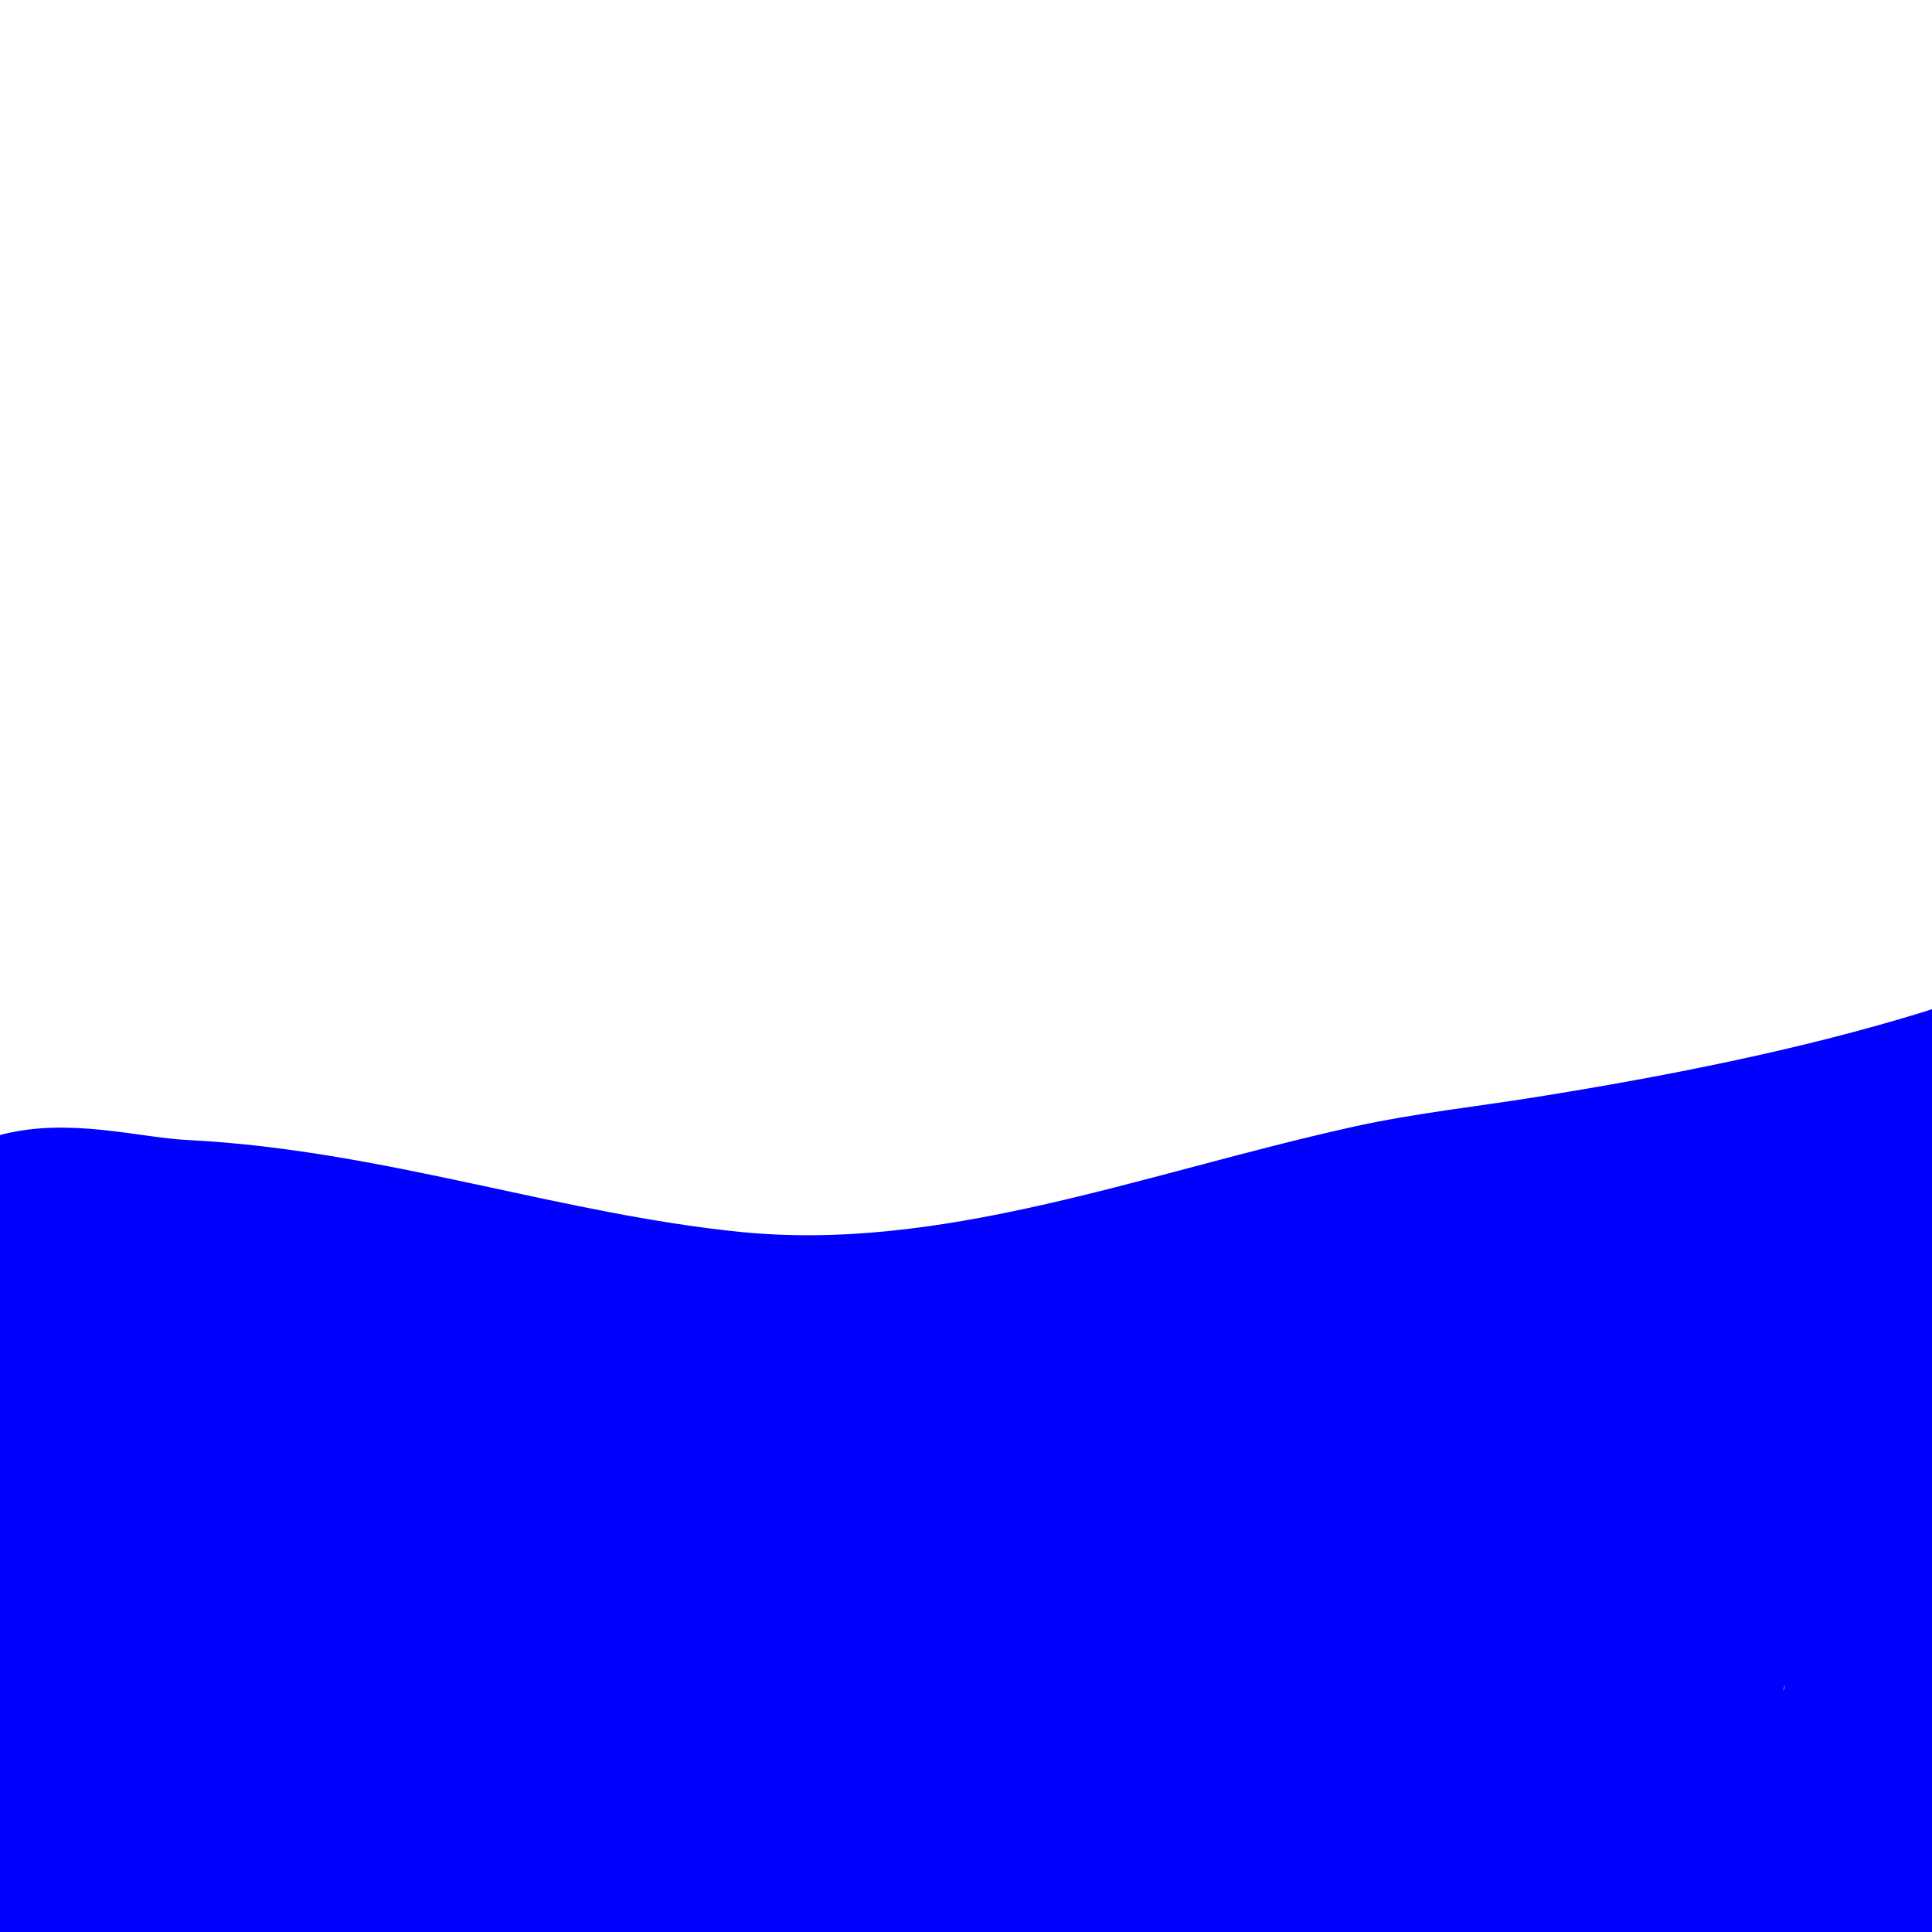 <svg viewBox='0 0 400 400' version='1.1' xmlns='http://www.w3.org/2000/svg' xmlns:xlink='http://www.w3.org/1999/xlink'><g fill='none' stroke='#0000ff' stroke-width='3' stroke-linecap='round' stroke-linejoin='round'><path d='M-7,252c10.328,2.817 22.271,6.659 33,8c9.649,1.206 21.872,1.577 31,5c7.15,2.681 13.908,7.636 21,10c15.633,5.211 42.366,10.921 59,13c24.423,3.053 48.111,-3.611 72,-6c20.845,-2.084 42.299,-2.347 63,-6c12.409,-2.19 22.514,-5.214 34,-10c11.044,-4.602 23.976,-5.275 35,-10c7.725,-3.311 14.739,-7.747 23,-10c7.158,-1.952 14.828,-2.044 22,-4c19.888,-5.424 47.896,-8.552 67,1'/></g>
<g fill='none' stroke='#0000ff' stroke-width='28' stroke-linecap='round' stroke-linejoin='round'><path d='M42,347c-2.497,4.994 -6.909,8.504 -10,14c-1.318,2.342 -2.617,4.696 -4,7c-0.857,1.429 -3,5.667 -3,4c0,-7.565 11.782,-38.649 14,-49c0.85,-3.965 1.333,-8 2,-12c0.438,-2.63 1.6,-10.133 0,-8c-4.494,5.993 -5.685,13.876 -8,21c-10.654,32.782 -17,68.435 -17,103c0,0.333 -0.149,-0.702 0,-1c1.202,-2.404 2.941,-4.53 4,-7c2.951,-6.885 5.631,-13.894 8,-21c4.369,-13.108 9.867,-34.527 13,-48c1.466,-6.304 2.807,-12.639 4,-19c0.808,-4.309 1.516,-8.643 2,-13c0.184,-1.656 0,-3.333 0,-5c0,-0.667 0.4,-2.533 0,-2c-14.803,19.737 -19.724,49.958 -27,73c-1.683,5.328 -3.435,10.636 -5,16c-0.86,2.95 -2,9 -2,9c0,0 1.424,-5.312 2,-8c1.493,-6.968 2.804,-13.975 4,-21c1.698,-9.975 8.007,-53.05 9,-60c0.713,-4.994 1.348,-9.998 2,-15c0.348,-2.665 0.703,-5.329 1,-8c0.082,-0.741 -0.617,-2.639 -1,-2c-8.395,13.991 -15.463,52.2 -19,69c-1.185,5.631 -1.988,11.335 -3,17c-0.655,3.669 -1.269,7.346 -2,11c-0.27,1.348 -0.774,2.644 -1,4c-0.11,0.658 -0.298,2.596 0,2c7.822,-15.644 3.874,-40.401 3,-57c-0.197,-3.748 0.219,-8.672 -2,-12c-1.184,-1.776 -4.251,2.002 -5,4c-1.448,3.861 -2.191,7.957 -3,12c-2.32,11.599 -2.538,23.306 -4,35c-0.374,2.995 -1,9 -1,9c0,0 -0.077,-2.003 0,-3c0.257,-3.34 0.71,-6.663 1,-10c0.377,-4.33 0.653,-8.668 1,-13c0.612,-7.649 1,-15.326 1,-23c0,-13.736 -5.38,-45.873 13,-52c10.55,-3.517 33.937,3.617 45,5c1.954,0.244 13.754,3.246 15,2c1.753,-1.753 -8.553,-8.553 -9,-9c-1.179,-1.179 -1.735,-2.915 -3,-4c-9.596,-8.225 -29.152,-6 -41,-6c-1.299,0 -10.896,-1.104 -12,0c-1.167,1.167 0.667,1.833 1,2c1.386,0.693 19.231,1.769 20,1c0.736,-0.736 -0.805,-1.805 -1,-2c-2.263,-2.263 -12.109,-6 -15,-6c-0.598,0 -2,0.236 -2,-1c0,-1.795 3.248,1.611 5,2c1.979,0.44 3.996,0.692 6,1c5.04,0.775 9.988,2.06 15,3c15.277,2.864 30.699,5.45 46,8'/><path d='M79,284c19.822,3.304 39.456,5.402 59,10c18.089,4.256 35.642,12.176 54,15c48.654,7.485 103.192,0.685 146,-25c15.176,-9.106 29.743,-19.282 45,-28c4.191,-2.395 9.292,-4.528 13,-7c0.392,-0.261 1,-0.529 1,-1c0,-1.202 -2,1.333 -3,2c-3.647,2.432 -8.041,3.303 -12,5c-15.115,6.478 -30.65,11.993 -46,18c-17.477,6.839 -35.8,7.691 -54,11c-17.31,3.147 -34.412,6.534 -52,8c-25.582,2.132 -51.418,1.032 -77,3c-14.267,1.097 -27.922,5.654 -42,8c-12.578,2.096 -23.564,1 -36,1c-4,0 -8,0 -12,0c-2,0 -4,0 -6,0c-0.333,0 -1.236,-0.236 -1,0c2.665,2.665 12.863,6.084 15,7c15.091,6.468 29.868,11.774 46,15c61.813,12.363 121.623,1.49 182,-13c17.439,-4.185 37.663,-9.24 53,-19c8.77,-5.581 15.194,-16.597 24,-21c2.203,-1.101 4.448,1.224 6,2c0.748,0.374 7.149,-0.723 6,1c-6.159,9.238 -24.186,14.417 -34,17c-10.807,2.844 -21.624,5.85 -32,10c-16.107,6.443 -31.666,11.235 -48,17'/><path d='M239,330c-10.094,-3.365 -20.664,-4.615 -31,-7c-11.57,-2.67 -24.304,-8.83 -36,-10c-29.162,-2.916 -56.909,-0.803 -85,7c-14.151,3.931 -54.213,10.529 -50,33c8.994,47.969 64.391,78.146 110,74c21.447,-1.95 43.271,-9.836 63,-18c13.083,-5.413 46.163,-19.326 53,-33c3.631,-7.261 -12.229,-4.777 -20,-4c-8.681,0.868 -17.343,1.918 -26,3c-35.643,4.455 -70.844,10.722 -107,9c-11.582,-0.552 -23.839,-3.024 -35,-6c-0.58,-0.155 -13,-2.79 -13,-5c0,-2.028 4.003,-0.648 6,-1c3.993,-0.705 7.98,-1.464 12,-2c5.984,-0.798 12.003,-1.303 18,-2c42.44,-4.935 87.203,-9.942 129,2c5.037,1.439 33.036,10.107 35,16c1.745,5.234 -9.815,5.114 -15,7c-10.64,3.869 -31.081,3.864 -38,4c-44.016,0.863 -86.92,-9.187 -127,-27c-9.4,-4.178 -19.148,-8.689 -28,-14c-2.943,-1.766 -9,-1.568 -9,-5c0,-0.667 1.336,0.055 2,0c3.338,-0.278 6.71,-0.367 10,-1c20.158,-3.877 39.44,-8.858 60,-11c41.42,-4.315 83.451,-3.731 125,-2c14.494,0.604 45.212,-0.263 58,4c2.28,0.76 -3.818,2.993 -6,4c-2.305,1.064 -4.571,2.264 -7,3c-8.59,2.603 -17.192,5.277 -26,7c-1.506,0.295 -40.083,3.889 -41,4c-48.736,5.907 -98.786,11.64 -148,10c-9.24,-0.308 -21.882,-0.265 -31,-3c-1.862,-0.558 -5,-1.056 -5,-3c0,-2.427 4.577,-1.865 7,-2c3.994,-0.222 8.011,-0.299 12,0c28.189,2.114 56.066,6.926 84,11c54.455,7.941 106.181,15.565 161,7c11.611,-1.814 28.543,-2.726 39,-9c17.835,-10.701 19.029,-37.573 26,-55c1.255,-3.137 9.954,-22.046 7,-25c-1.95,-1.95 -8.675,4.074 -12,11c-2.418,5.037 -3.608,10.588 -5,16c-6.629,25.778 -11.239,52.815 -16,79c-1.097,6.034 -0.533,21.533 -6,27c-2.134,2.134 0.592,-6.009 1,-9c0.637,-4.671 1.531,-9.309 2,-14c1.313,-13.128 4.123,-34.891 -3,-47c-14.182,-24.109 -44.486,12.127 -54,23'/><path d='M279,376c-6.333,7.667 -12.452,15.516 -19,23c-0.694,0.793 -3.745,1.745 -3,1c7.568,-7.568 14.969,-22.204 21,-31c7.845,-11.441 15.937,-22.712 24,-34c2.906,-4.069 5.902,-8.076 9,-12c1.904,-2.412 3.827,-4.827 6,-7c1.374,-1.374 4.68,-4.917 5,-3c1.341,8.048 -3.609,17.625 -6,24c-7.101,18.936 -11.423,27.717 -21,46c-3.185,6.08 -6.847,11.903 -10,18c-1.85,3.577 -3.199,7.398 -5,11c-0.537,1.075 -3.116,3.446 -2,3c6.4,-2.56 17.89,-16.538 20,-19c14.935,-17.424 27.074,-34.432 41,-53c6.603,-8.804 12.8,-17.907 19,-27c1.354,-1.986 5.7,-7.7 4,-6c-6.259,6.259 -12.998,20.997 -17,28c-4.739,8.293 -9.426,16.615 -14,25c-1.785,3.272 -3.256,6.706 -5,10c-1.61,3.042 -13.061,19.043 -6,14c1.918,-1.37 3.441,-3.233 5,-5c3.445,-3.904 7.112,-7.668 10,-12c10.387,-15.581 20.263,-35.841 25,-54c0.528,-2.025 4.189,-15.717 2,-19c-1.169,-1.754 -4.446,0.575 -6,2c-2.959,2.712 -5.614,5.772 -8,9c-15.135,20.476 -26.644,46.956 -31,72c-0.207,1.189 -4.349,20.326 -1,22c14.617,7.309 30.192,-7.173 40,-16c20.091,-18.082 39.231,-44.305 42,-72c1.438,-14.378 2.388,-25.669 0,-40c-0.399,-2.394 0.427,-7 -2,-7c-4.495,0 -7.693,14.028 -9,21c-6.218,33.161 -3.014,68.537 -2,102c0.252,8.33 -0.52,16.683 0,25c0.126,2.024 1,6 1,6c0,0 1.504,-2.594 2,-4c1.615,-4.577 2.857,-9.283 4,-14c5.863,-24.184 7.603,-49.372 11,-74c0.554,-4.017 1.205,-8.024 2,-12c0.539,-2.695 1.277,-5.348 2,-8c0.362,-1.326 1,-5.374 1,-4c0,27.621 -1.371,57.299 -9,84c-1.36,4.759 -5.262,20.748 -14,19c-23.066,-4.613 -8.091,-42.703 0,-53c1.412,-1.798 13.798,-16.607 16,-10c1.898,5.693 -1.122,12.991 -3,18c-10.928,29.141 -43.817,31.973 -71,36c-19.602,2.904 -39.483,4.635 -59,8c-21.86,3.769 -44.604,8.792 -67,7c-43.116,-3.449 -92.214,-37.393 -135,-16c-4.234,2.117 19.635,9.55 22,10c23.119,4.404 47.057,-2.815 70,-5c5.927,-0.565 12.027,-1 18,-1c1,0 3,0 3,0c0,0 -4.667,0 -7,0c-9,0 -18,0 -27,0c-34.287,0 -68.808,-0.558 -103,-3'/><path d='M42,399c-18.096,-0.548 -36.87,-0.489 -55,-2c-3.489,-0.291 -11.003,-0.006 -13,-4c-1.772,-3.544 8.647,-13.843 10,-17c6.916,-16.137 8.125,-34.948 12,-52c3.922,-17.259 7.2,-37.399 4,-55c-0.777,-4.272 -3.957,-18.014 2,-20c11.198,-3.733 24.644,0.432 36,1c38.904,1.945 75.245,15.124 114,19c44.974,4.497 87.853,-12.412 131,-22c12.052,-2.678 24.796,-4.047 37,-6c27.108,-4.337 55.775,-9.931 82,-18c5.465,-1.681 11.245,-4 17,-4c1,0 3,0 3,0c0,0 -5.787,4.971 -9,7c-3.915,2.473 -7.96,4.737 -12,7c-28.566,15.997 -58.62,33.194 -90,43c-33.339,10.419 -73.085,17.247 -108,16c-32.233,-1.151 -63.146,-9.018 -95,-13c-15.396,-1.924 -30.569,0 -46,0c-0.182,0 -13,0 -13,0c0,0 4.648,0.853 7,1c13.586,0.849 27.372,1 41,1c54.091,0 107.957,16.404 162,11c25.371,-2.537 51.183,-8.592 74,-20c6.745,-3.372 12.778,-7.852 19,-12c1.071,-0.714 3.88,-5.04 1,-6c-6.442,-2.147 -32.363,3.771 -39,5c-32.103,5.945 -63.433,16.765 -95,25c-37.494,9.781 -68.357,21 -108,21'/></g>
</svg>